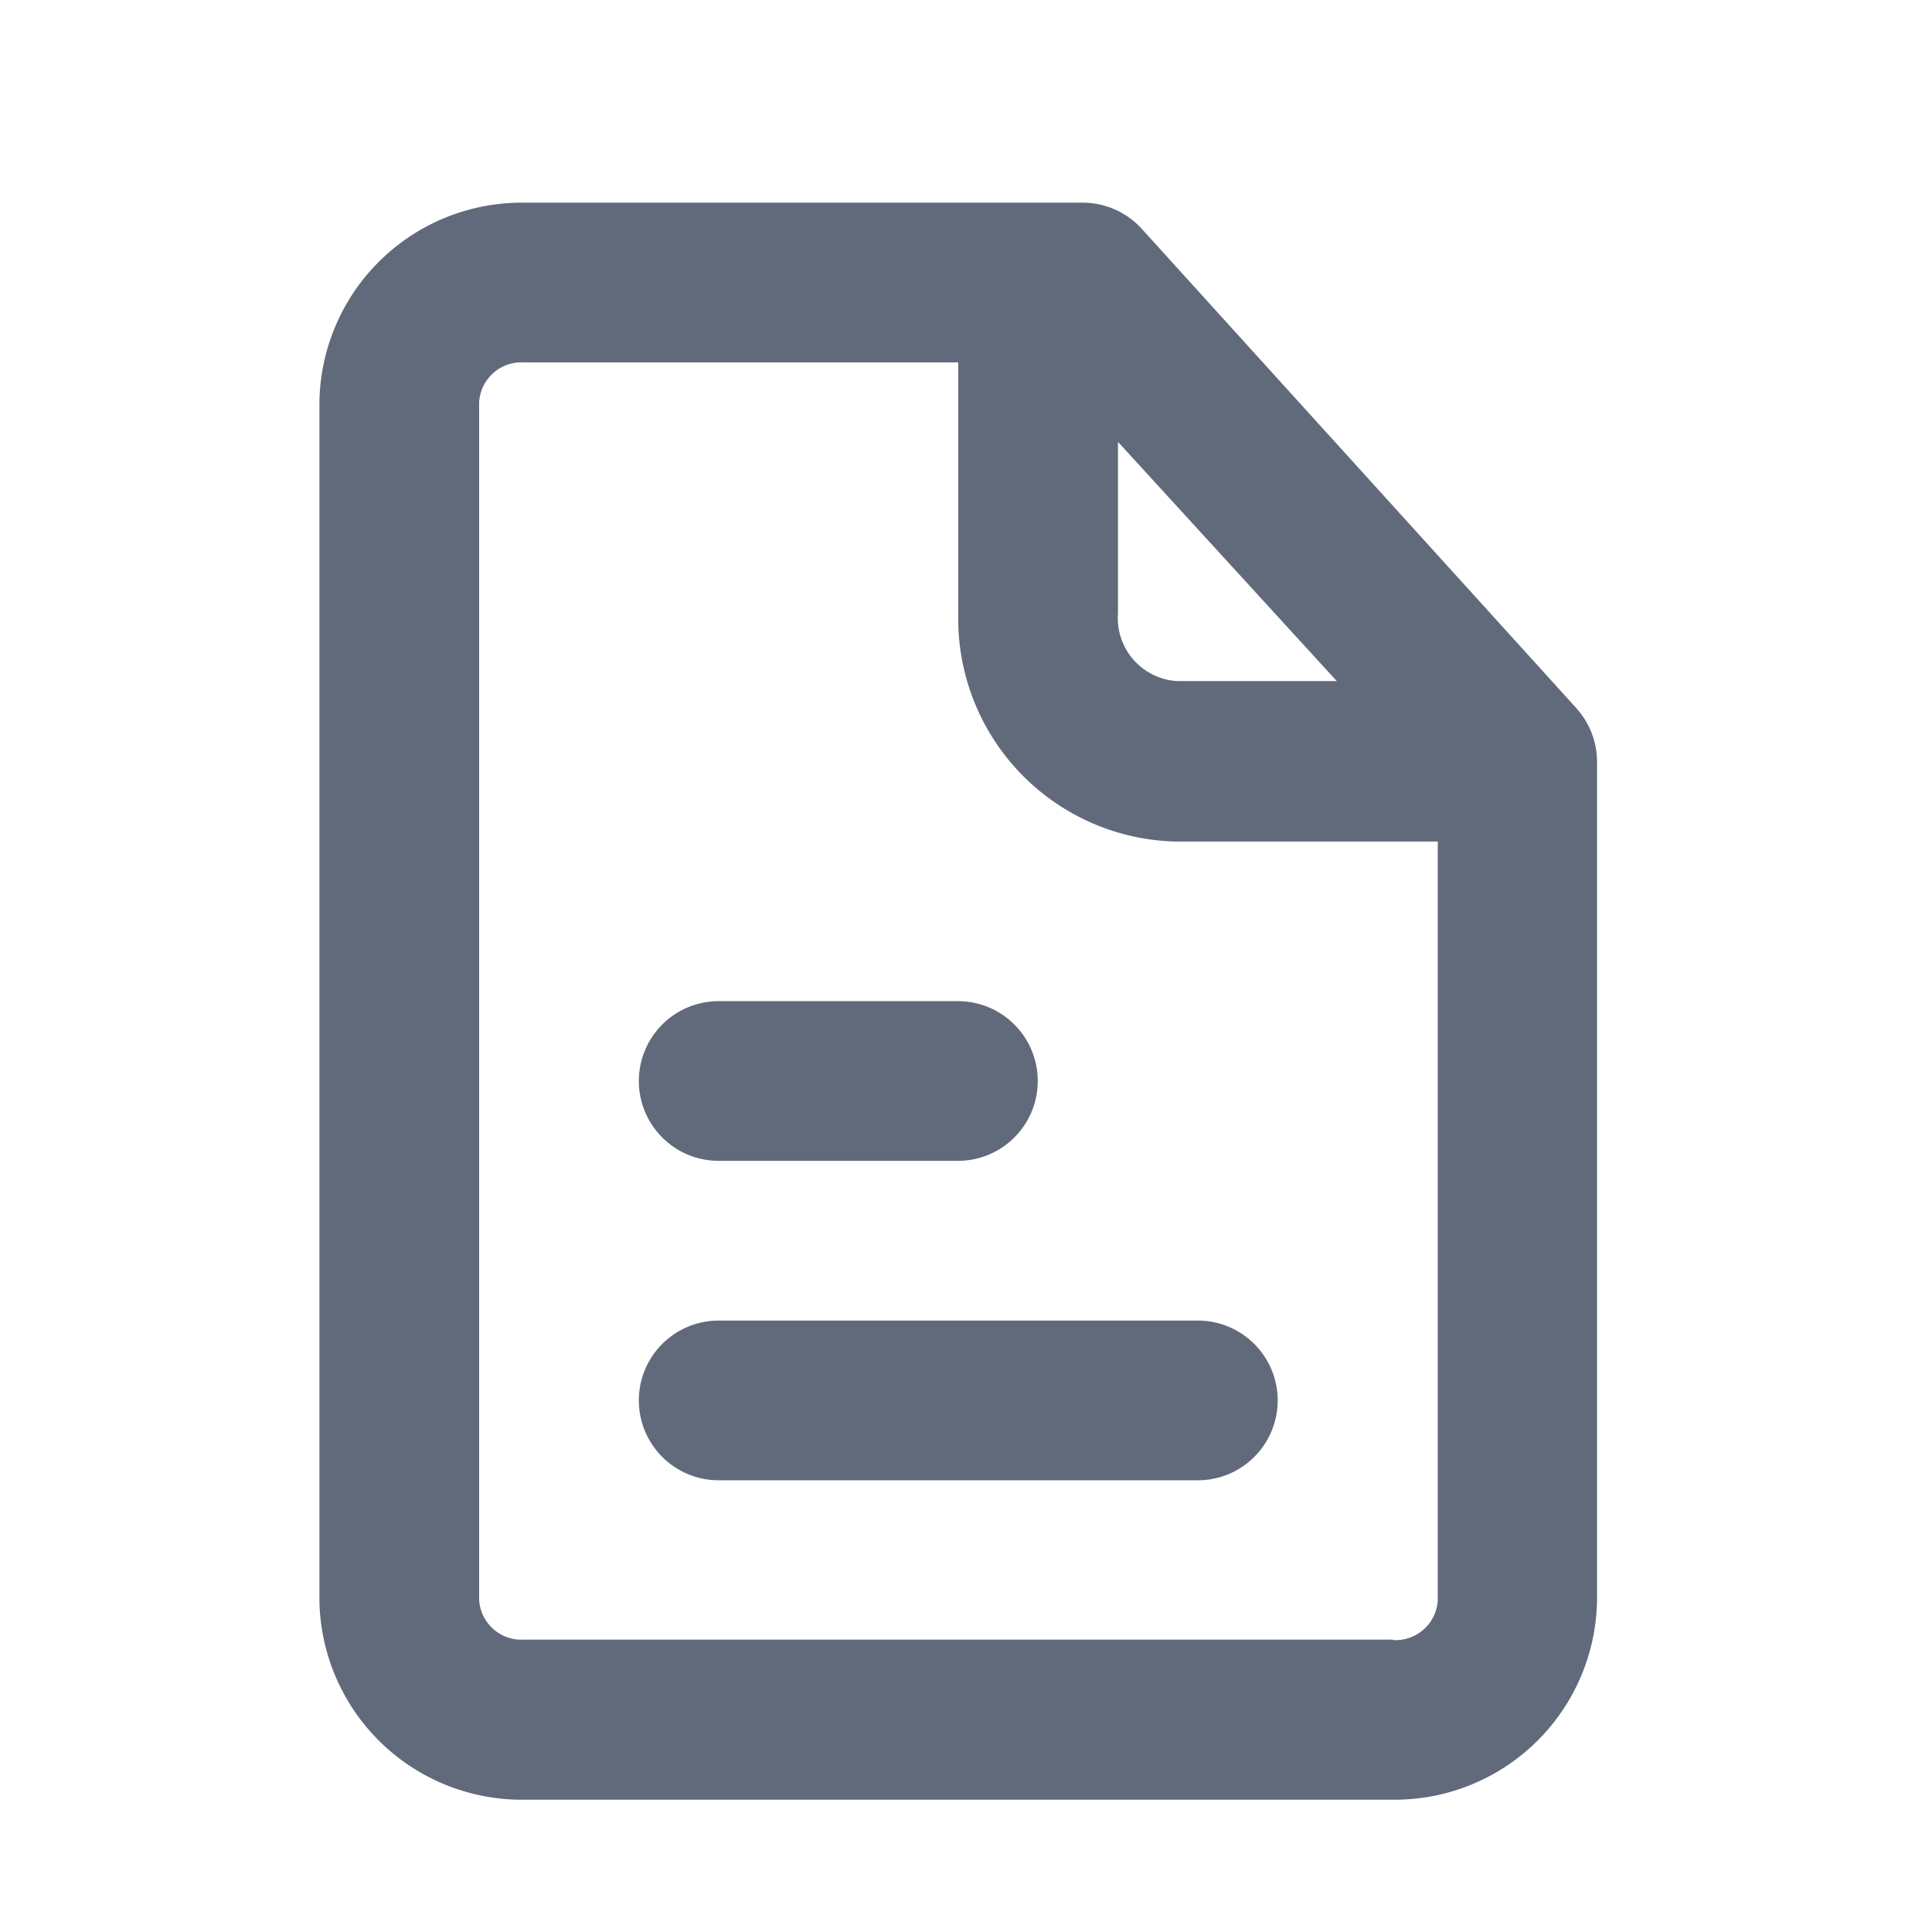 <svg xmlns="http://www.w3.org/2000/svg" width="21" height="21" viewBox="0 0 21 21">
    <defs>
        <style>
            .cls-2{fill:#606a7b}
        </style>
    </defs>
    <g id="Layer_2" transform="translate(0 0.281)">
        <g id="file-text" transform="translate(0 -0.717)">
            <path id="Path_97732" d="M14.076 16H8.868a.868.868 0 1 0 0 1.736h5.208a.868.868 0 1 0 0-1.736z" class="cls-2" transform="translate(-1.056 -1.21)"/>
            <path id="Path_97733" d="M8.868 13.736h2.6a.868.868 0 1 0 0-1.736h-2.6a.868.868 0 1 0 0 1.736z" class="cls-2" transform="translate(-1.056 -0.682)"/>
            <path id="Path_97734" d="M17.662 7.494L12.94 2.286A.868.868 0 0 0 12.3 2H6.222A2.2 2.2 0 0 0 4 4.17v13.019a2.2 2.2 0 0 0 2.222 2.17h9.443a2.2 2.2 0 0 0 2.222-2.17V8.076a.868.868 0 0 0-.226-.582zM12.68 4.6l2.378 2.6h-1.736a.686.686 0 0 1-.642-.738zm2.986 13.019H6.222a.46.46 0 0 1-.486-.434V4.17a.46.46 0 0 1 .486-.434h4.722V6.47A2.422 2.422 0 0 0 13.3 8.944h2.856v8.246a.46.46 0 0 1-.486.434z" class="cls-2" transform="translate(-0.528 0.639)"/>
        </g>
    </g>
</svg>
